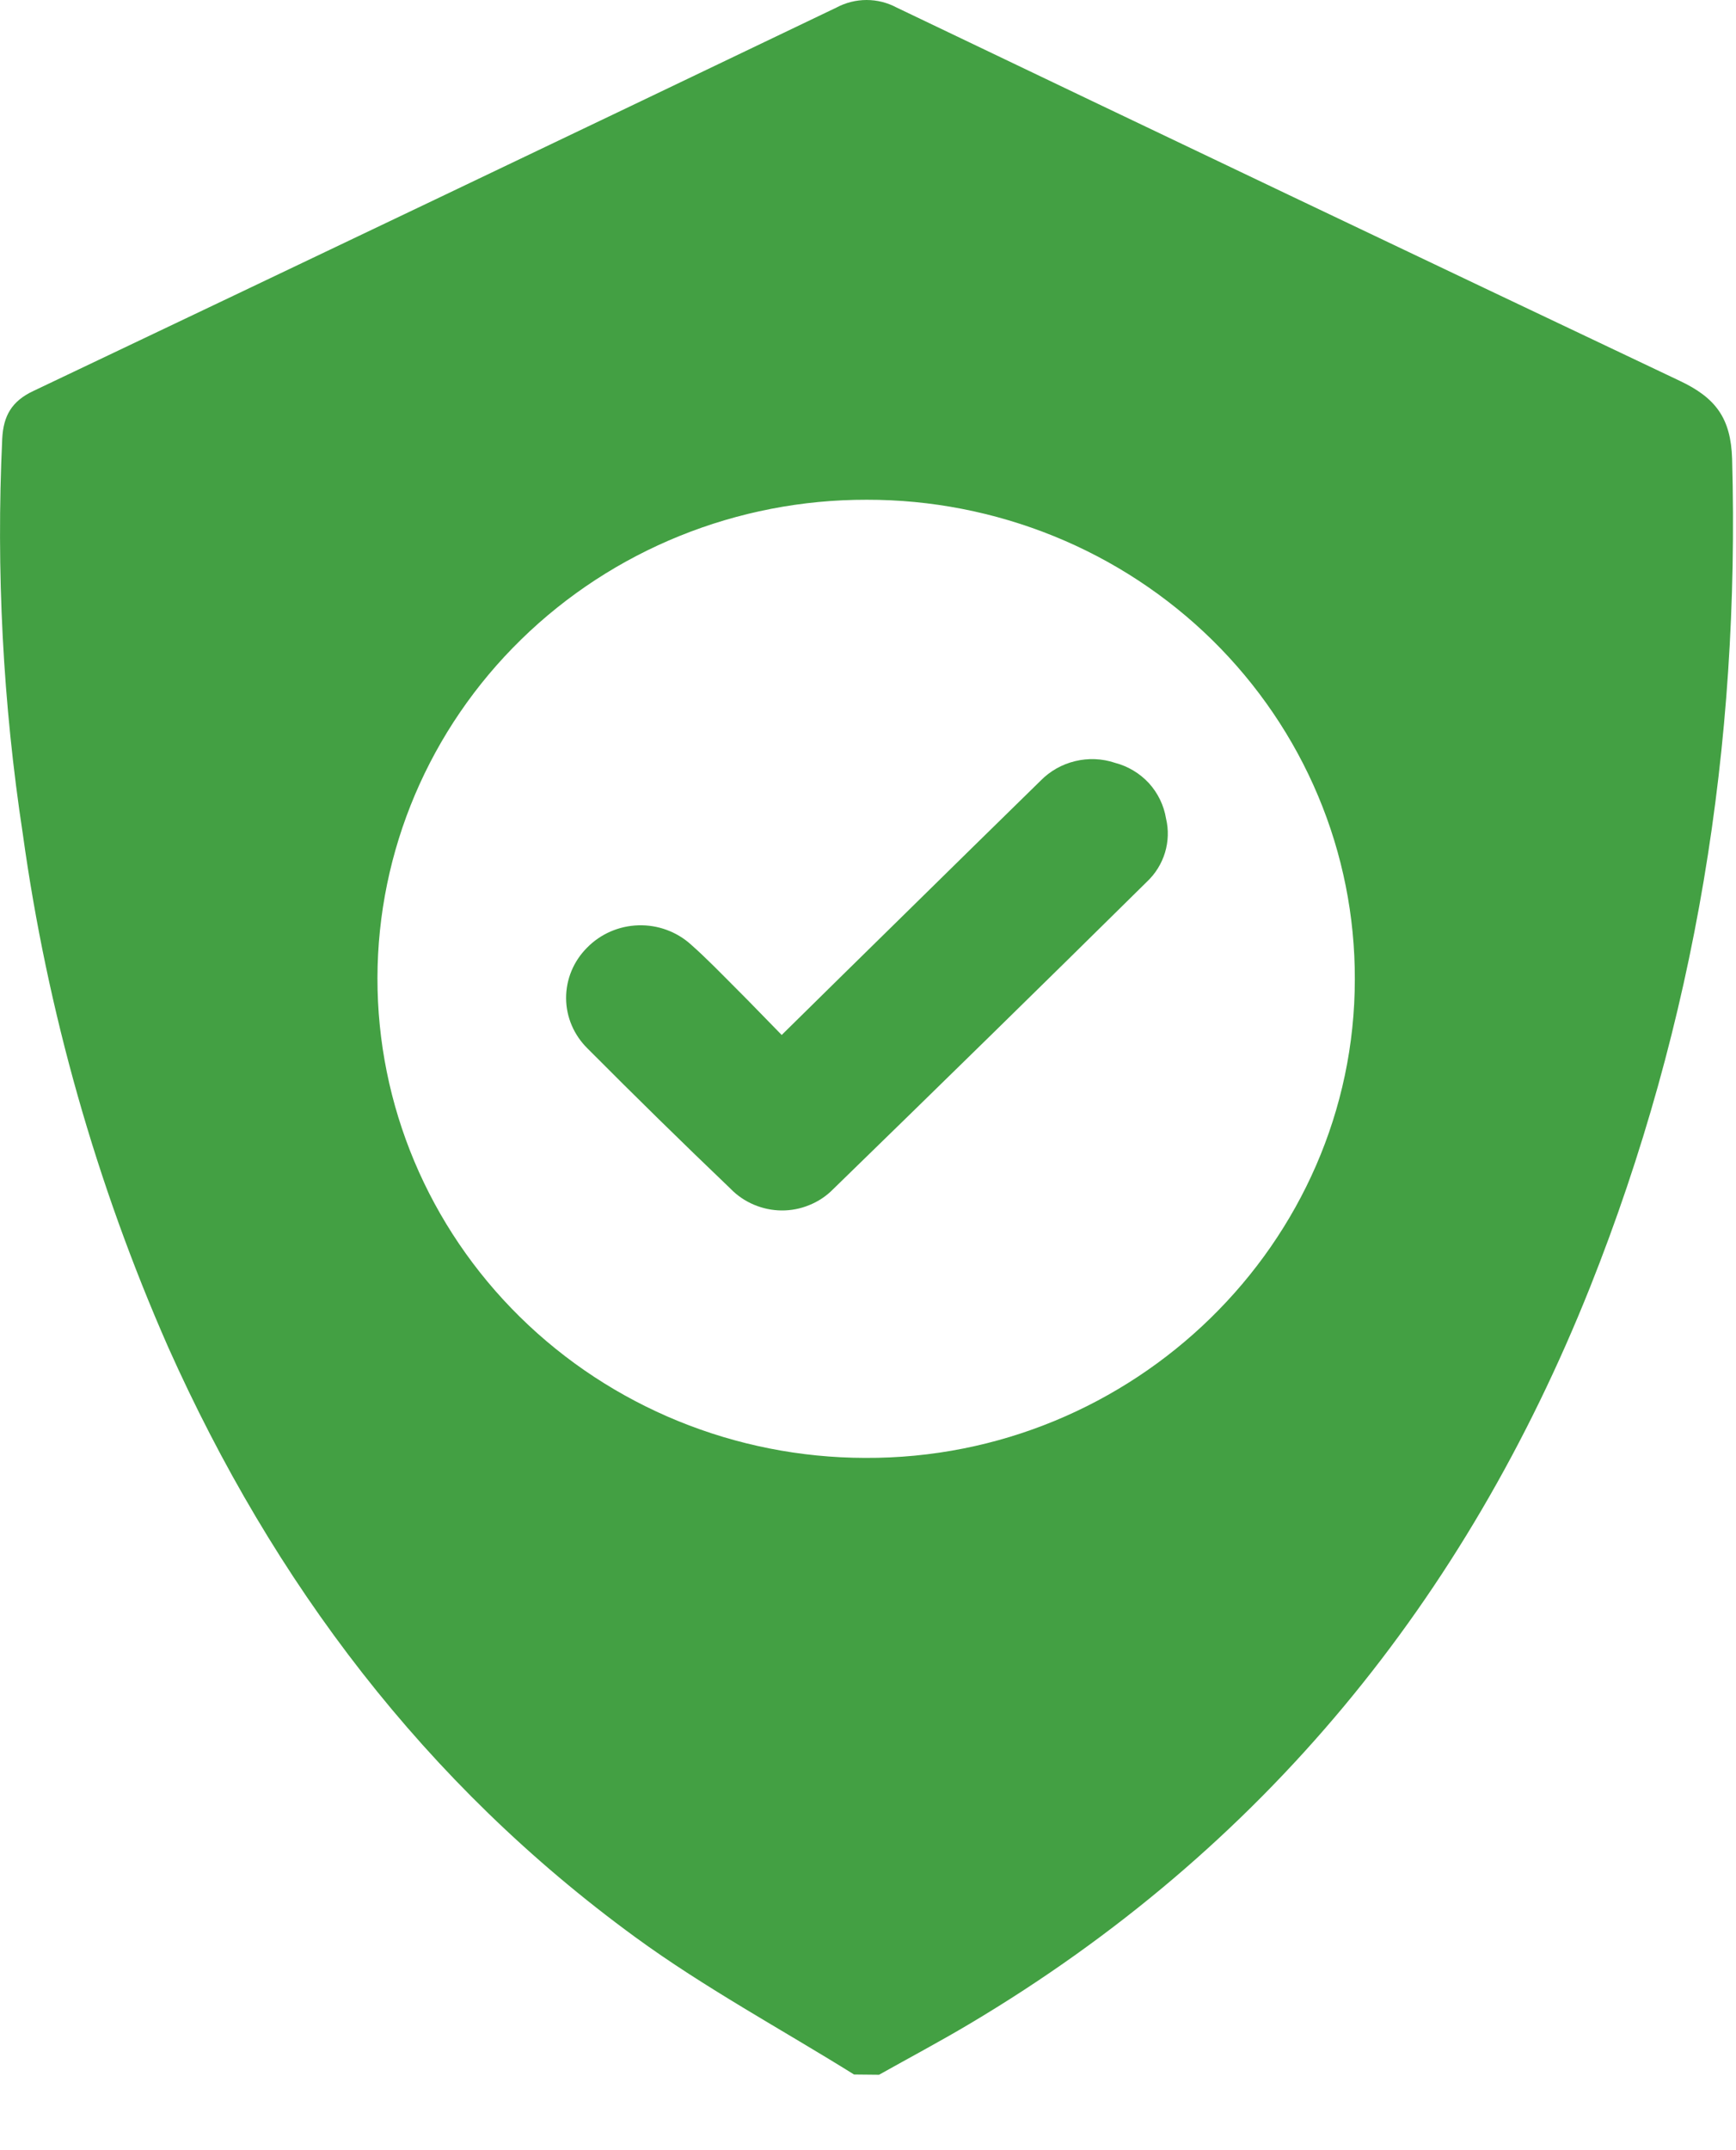 <svg width="21" height="26" viewBox="0 0 21 26" fill="none" xmlns="http://www.w3.org/2000/svg">
<path d="M10.331 25.085C9.448 24.535 8.524 24.037 7.687 23.426C5.136 21.565 3.307 19.135 2.035 16.291C1.164 14.313 0.573 12.227 0.277 10.092C0.035 8.508 -0.048 6.904 0.027 5.304C0.041 5.029 0.141 4.852 0.401 4.729C3.642 3.188 6.881 1.643 10.117 0.092C10.229 0.032 10.355 0 10.483 0C10.611 0 10.736 0.032 10.848 0.092C14.002 1.602 17.158 3.106 20.317 4.604C20.755 4.81 20.938 5.057 20.953 5.549C21.048 9.003 20.516 12.35 19.233 15.569C17.729 19.335 15.288 22.355 11.735 24.469C11.374 24.684 11.001 24.882 10.634 25.088L10.331 25.085ZM10.485 6.043C8.918 6.04 7.414 6.648 6.304 7.733C5.194 8.817 4.569 10.289 4.566 11.826C4.564 13.362 5.183 14.836 6.29 15.925C7.396 17.013 8.897 17.626 10.464 17.629C13.713 17.646 16.389 15.031 16.389 11.841C16.391 11.079 16.24 10.325 15.944 9.622C15.648 8.918 15.213 8.279 14.665 7.74C14.116 7.201 13.465 6.774 12.748 6.483C12.03 6.192 11.262 6.042 10.485 6.043Z" fill="#43A043"/>
<path d="M9.456 12.515C9.964 12.015 10.445 11.541 10.928 11.068C11.481 10.524 12.034 9.982 12.588 9.44C12.702 9.324 12.846 9.242 13.005 9.204C13.165 9.165 13.332 9.172 13.487 9.224C13.645 9.265 13.788 9.351 13.898 9.47C14.007 9.59 14.079 9.738 14.105 9.897C14.138 10.033 14.133 10.175 14.093 10.309C14.052 10.444 13.977 10.565 13.874 10.662C12.612 11.908 11.345 13.148 10.074 14.384C9.994 14.465 9.897 14.529 9.79 14.572C9.684 14.616 9.569 14.638 9.454 14.637C9.339 14.636 9.225 14.612 9.119 14.567C9.013 14.522 8.917 14.457 8.838 14.375C8.254 13.817 7.677 13.251 7.107 12.678C6.943 12.517 6.849 12.299 6.848 12.071C6.847 11.842 6.938 11.623 7.101 11.46C7.264 11.293 7.487 11.196 7.723 11.189C7.958 11.182 8.187 11.266 8.36 11.423C8.551 11.592 8.729 11.777 8.91 11.958C9.092 12.139 9.257 12.313 9.456 12.515Z" fill="#43A043"/>
</svg>